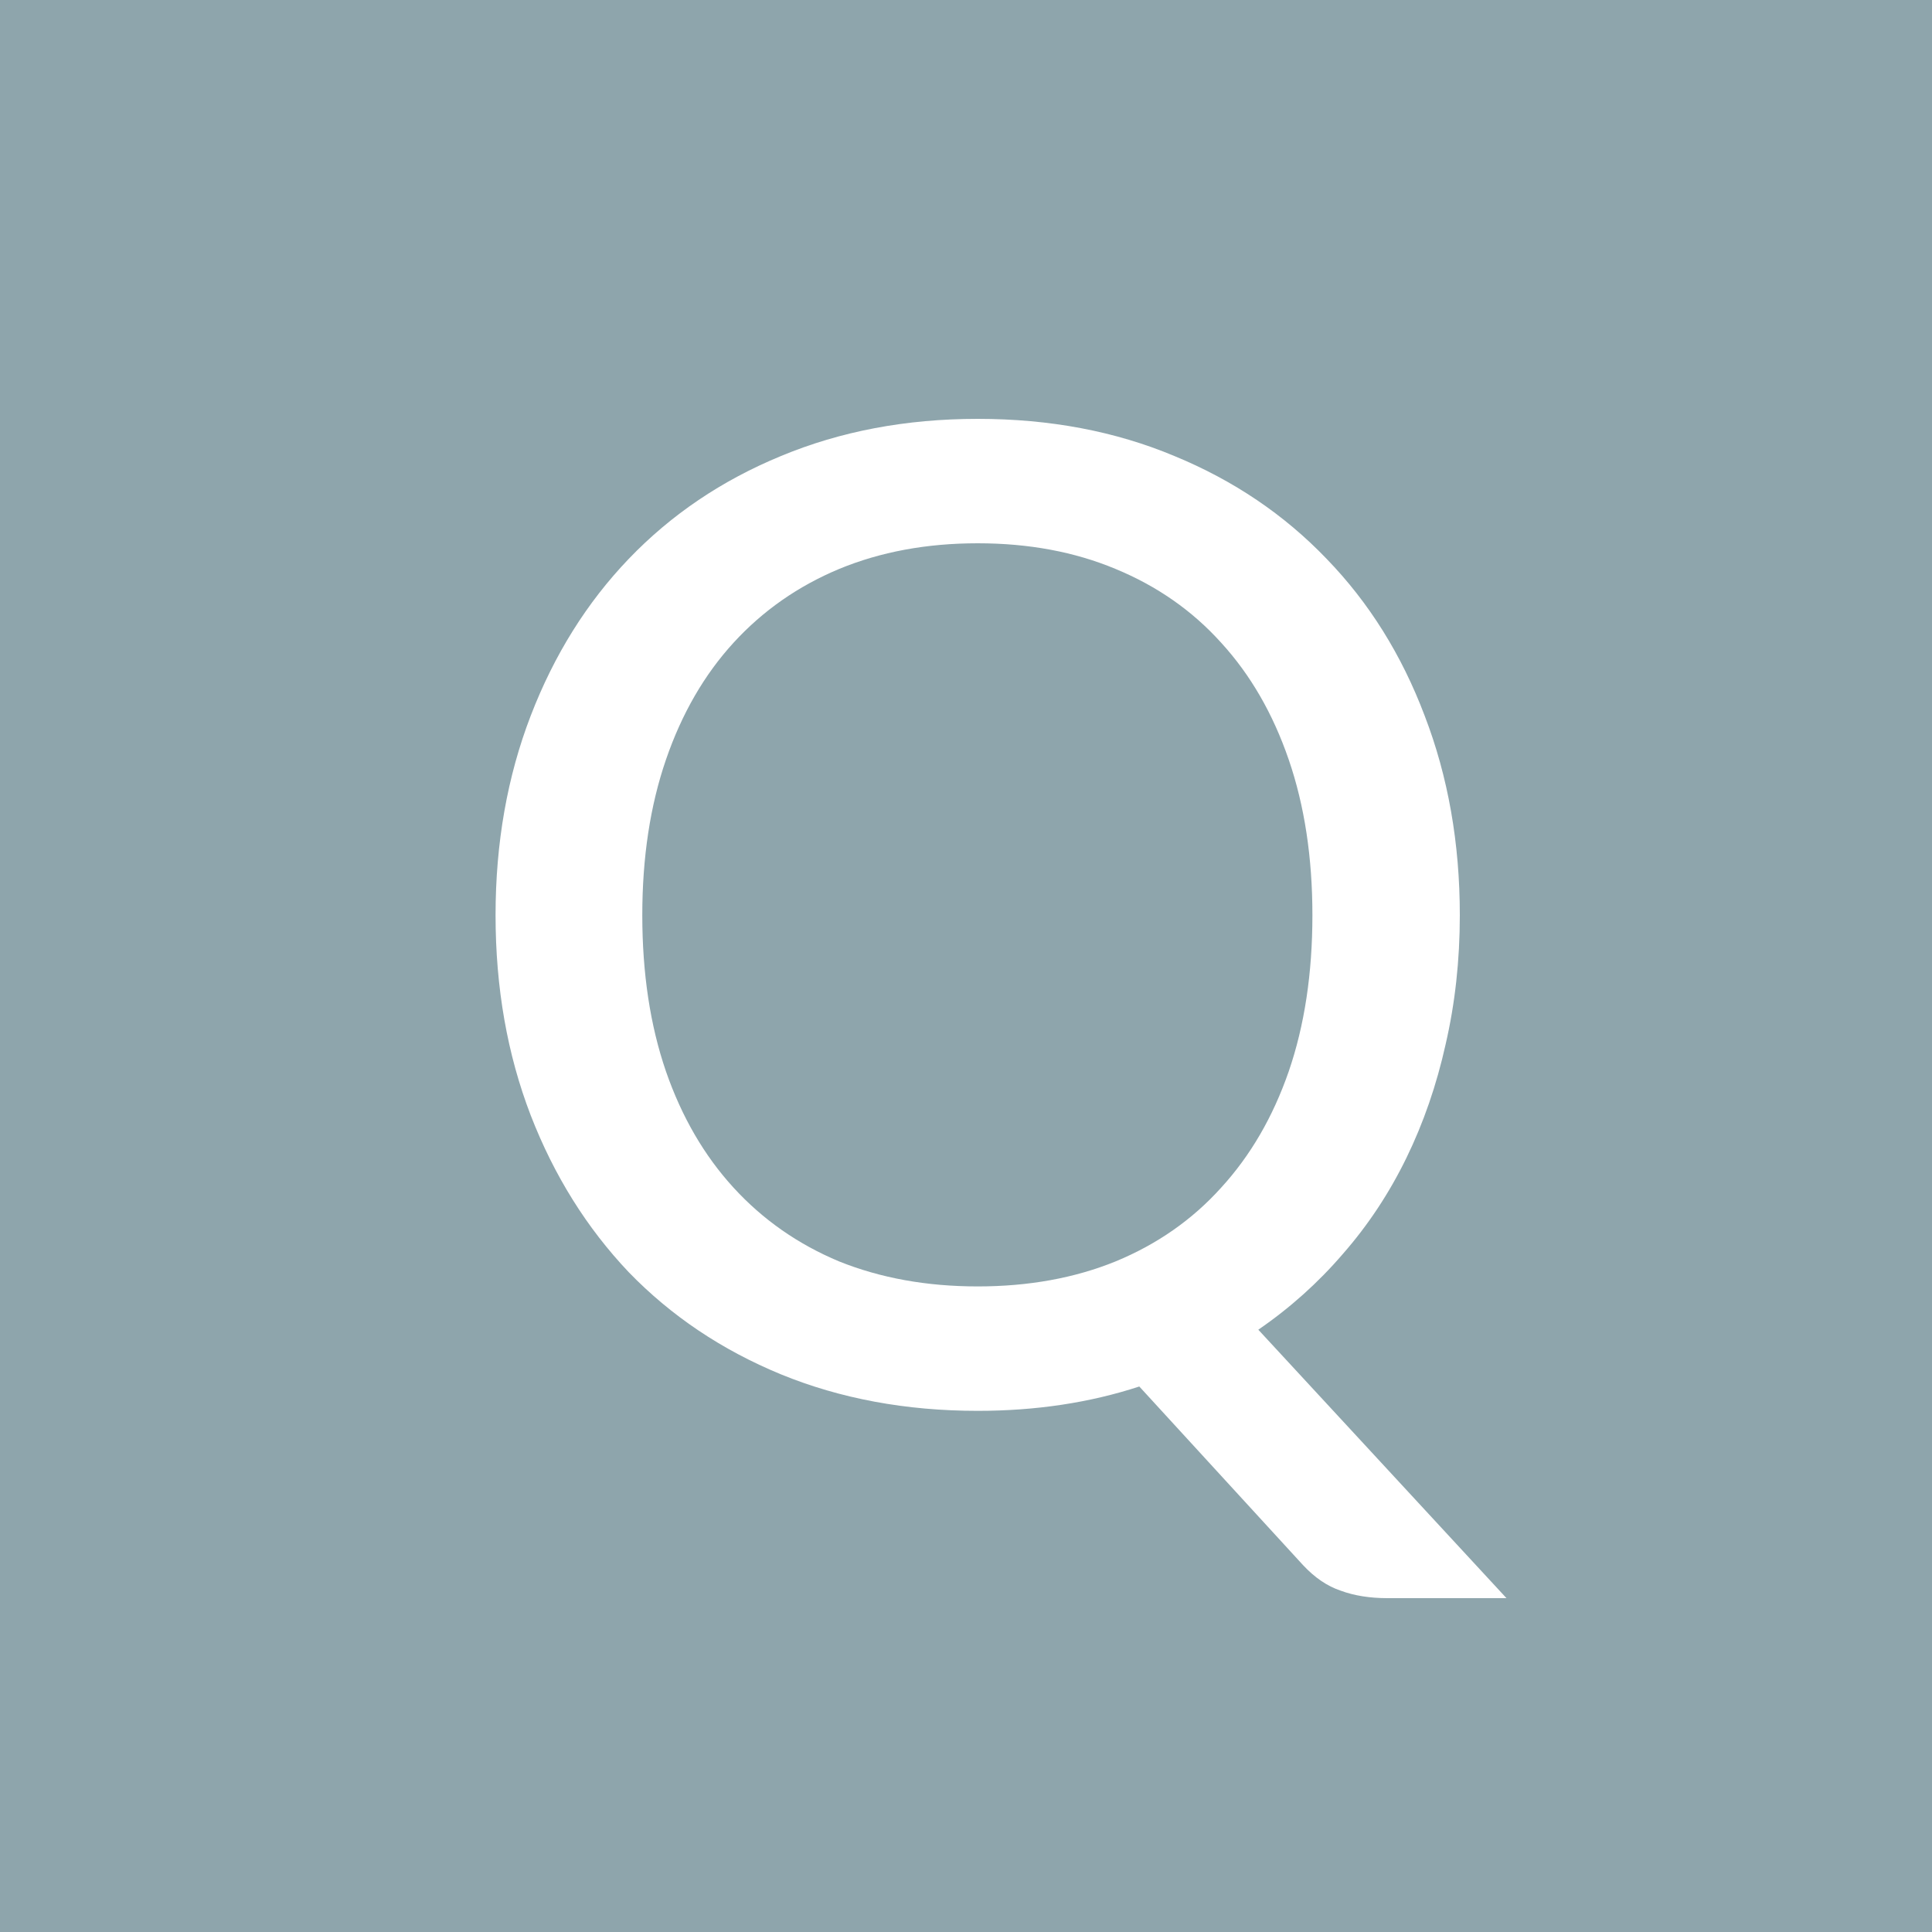 <svg width="40" height="40" viewBox="0 0 40 40" fill="none" xmlns="http://www.w3.org/2000/svg">
<rect width="40" height="40" fill="#8EA5AC"/>
<path d="M13.298 18.948C13.298 20.152 13.461 21.23 13.788 22.182C14.115 23.125 14.581 23.927 15.188 24.59C15.795 25.253 16.523 25.761 17.372 26.116C18.231 26.461 19.187 26.634 20.242 26.634C21.297 26.634 22.249 26.461 23.098 26.116C23.957 25.761 24.685 25.253 25.282 24.59C25.889 23.927 26.355 23.125 26.682 22.182C27.009 21.23 27.172 20.152 27.172 18.948C27.172 17.753 27.009 16.68 26.682 15.728C26.355 14.776 25.889 13.969 25.282 13.306C24.685 12.643 23.957 12.135 23.098 11.78C22.249 11.425 21.297 11.248 20.242 11.248C19.187 11.248 18.231 11.425 17.372 11.78C16.523 12.135 15.795 12.643 15.188 13.306C14.581 13.969 14.115 14.776 13.788 15.728C13.461 16.68 13.298 17.753 13.298 18.948ZM31.19 33.088H28.726C28.362 33.088 28.04 33.037 27.76 32.934C27.48 32.841 27.219 32.663 26.976 32.402L23.588 28.706C22.561 29.042 21.446 29.21 20.242 29.21C18.758 29.21 17.4 28.958 16.168 28.454C14.945 27.95 13.895 27.245 13.018 26.34C12.15 25.425 11.473 24.343 10.988 23.092C10.503 21.832 10.26 20.451 10.26 18.948C10.26 17.455 10.503 16.078 10.988 14.818C11.473 13.558 12.15 12.475 13.018 11.57C13.895 10.655 14.945 9.946 16.168 9.442C17.4 8.929 18.758 8.672 20.242 8.672C21.735 8.672 23.093 8.929 24.316 9.442C25.539 9.946 26.589 10.655 27.466 11.57C28.343 12.475 29.02 13.558 29.496 14.818C29.981 16.078 30.224 17.455 30.224 18.948C30.224 19.881 30.126 20.773 29.93 21.622C29.743 22.462 29.473 23.246 29.118 23.974C28.763 24.702 28.325 25.365 27.802 25.962C27.289 26.559 26.705 27.082 26.052 27.53L31.19 33.088Z" fill="white"/>
</svg>
